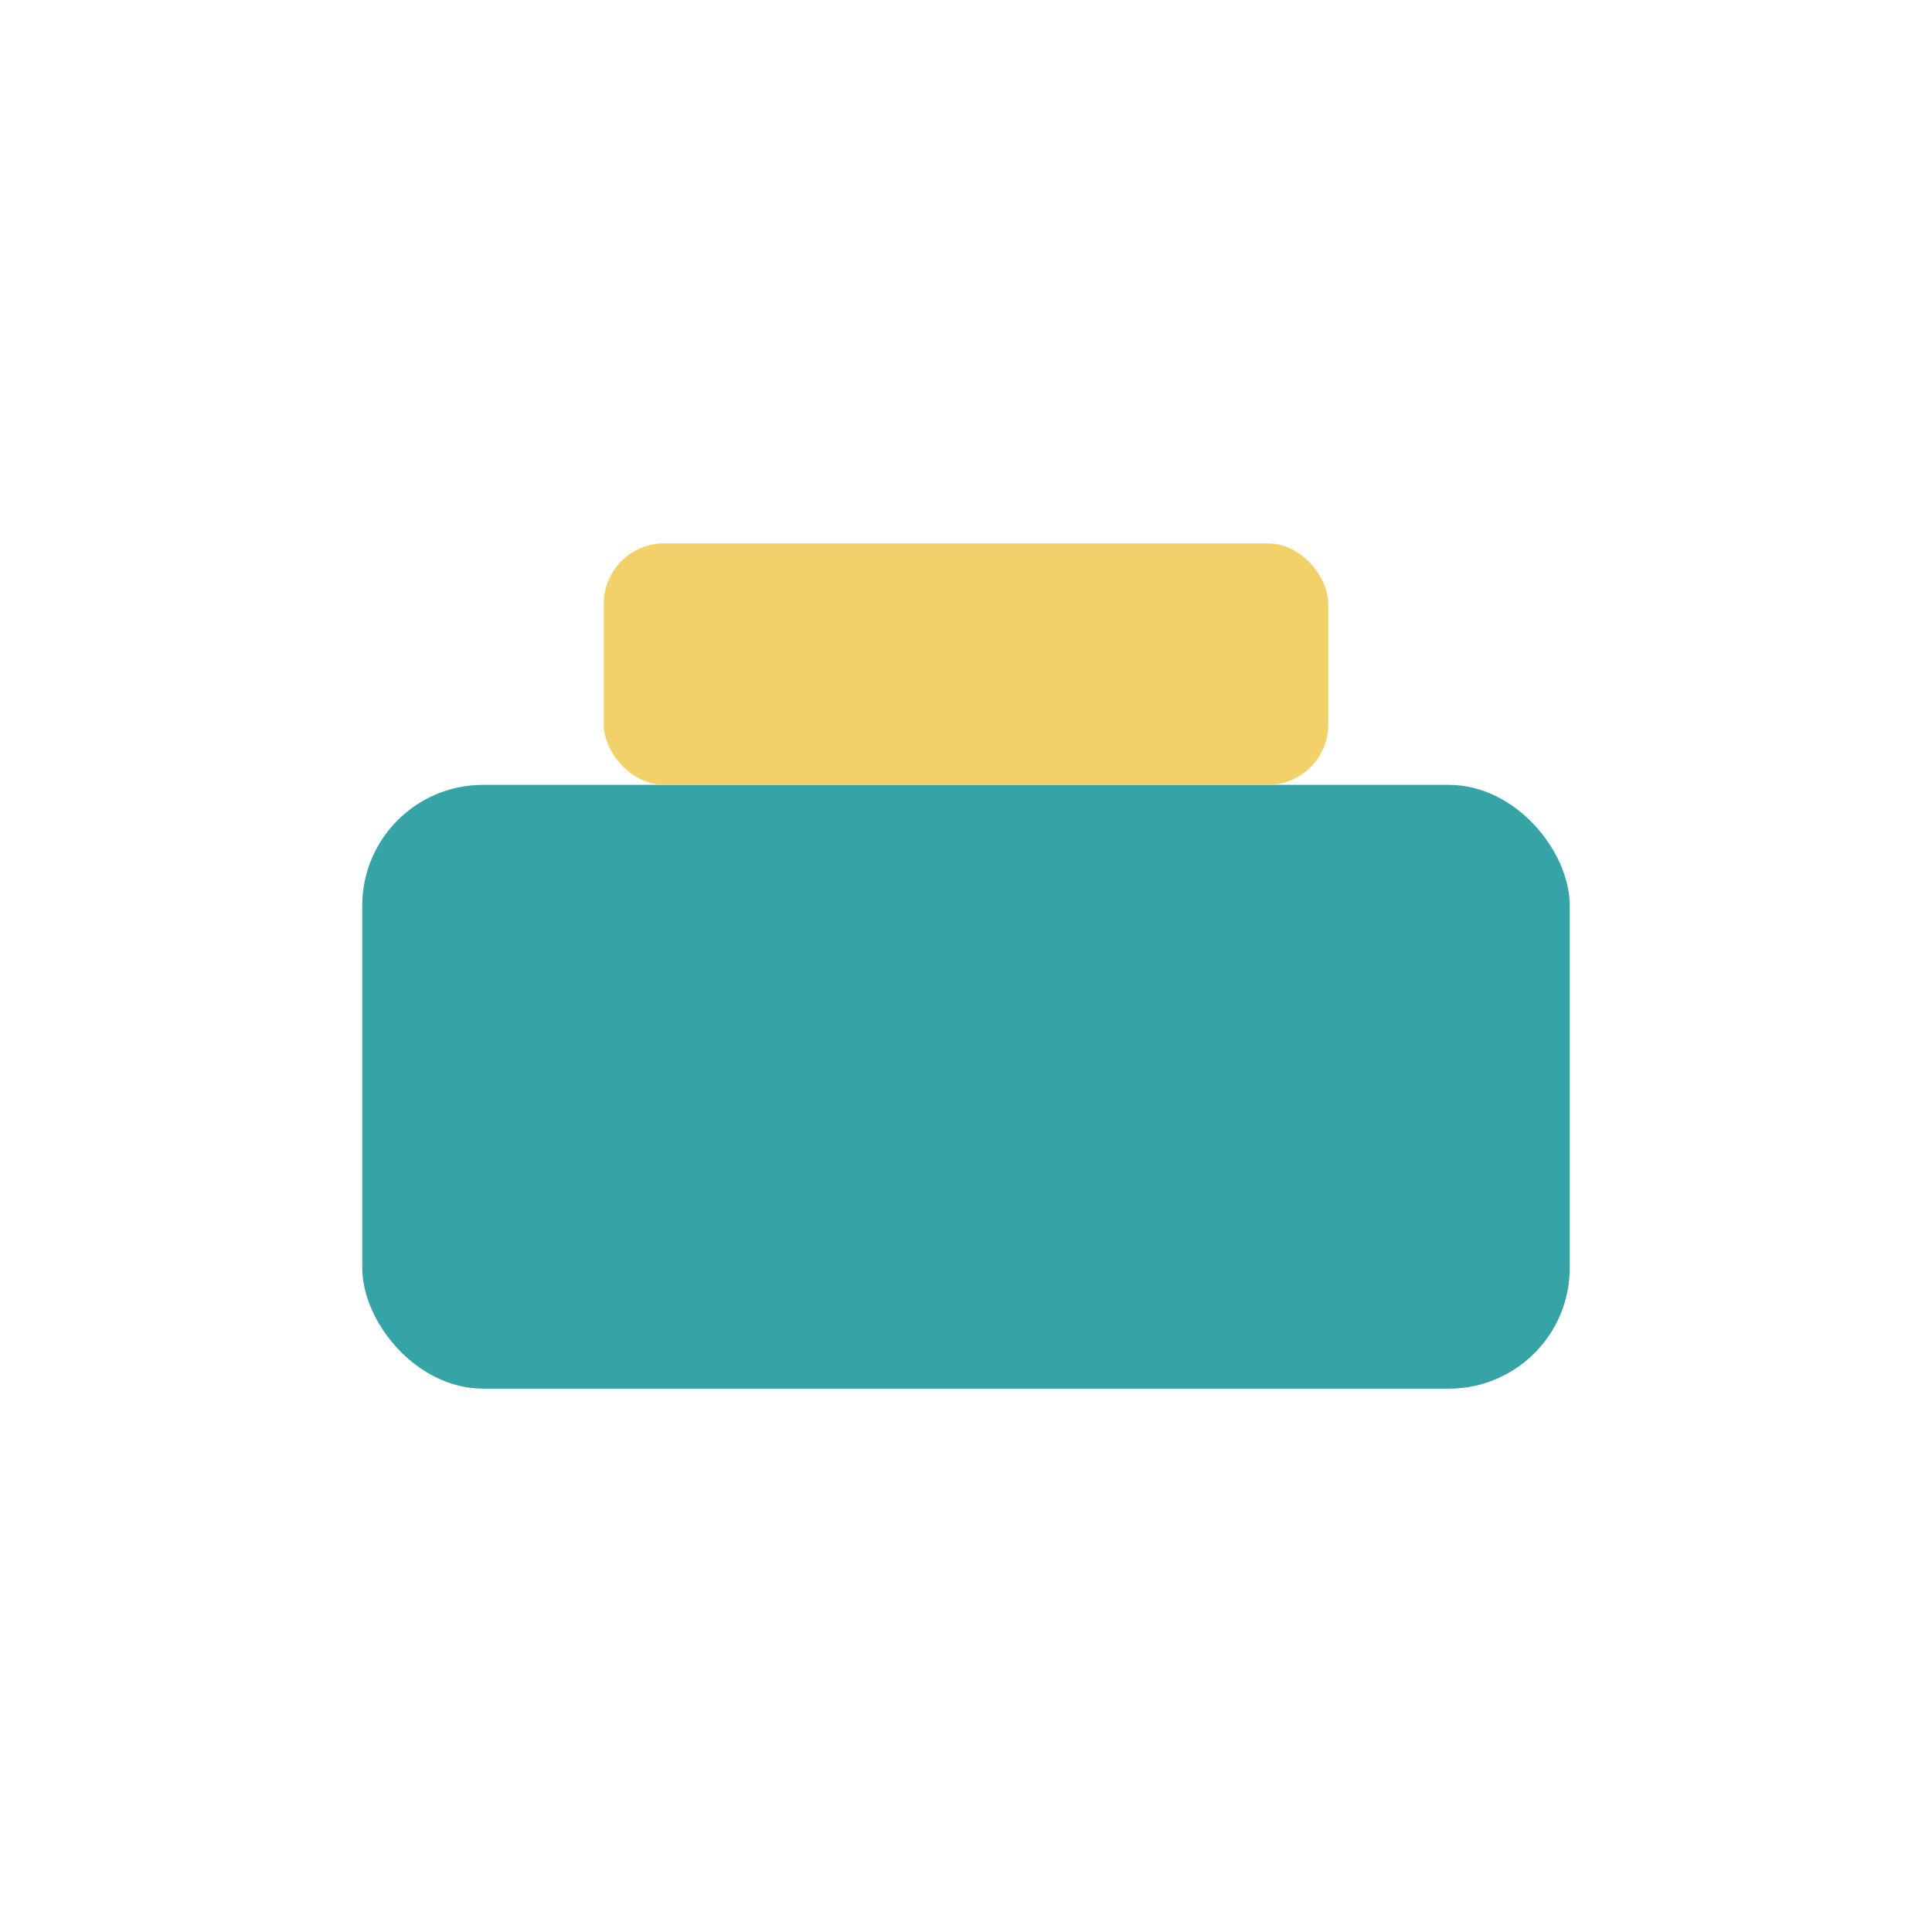 <?xml version="1.0" encoding="UTF-8"?>
<svg xmlns="http://www.w3.org/2000/svg" width="32" height="32" viewBox="0 0 32 32"><rect x="6" y="13" width="20" height="10" rx="2" fill="#36A3A7"/><rect x="10" y="9" width="12" height="4" rx="1" fill="#F2D16B"/></svg>